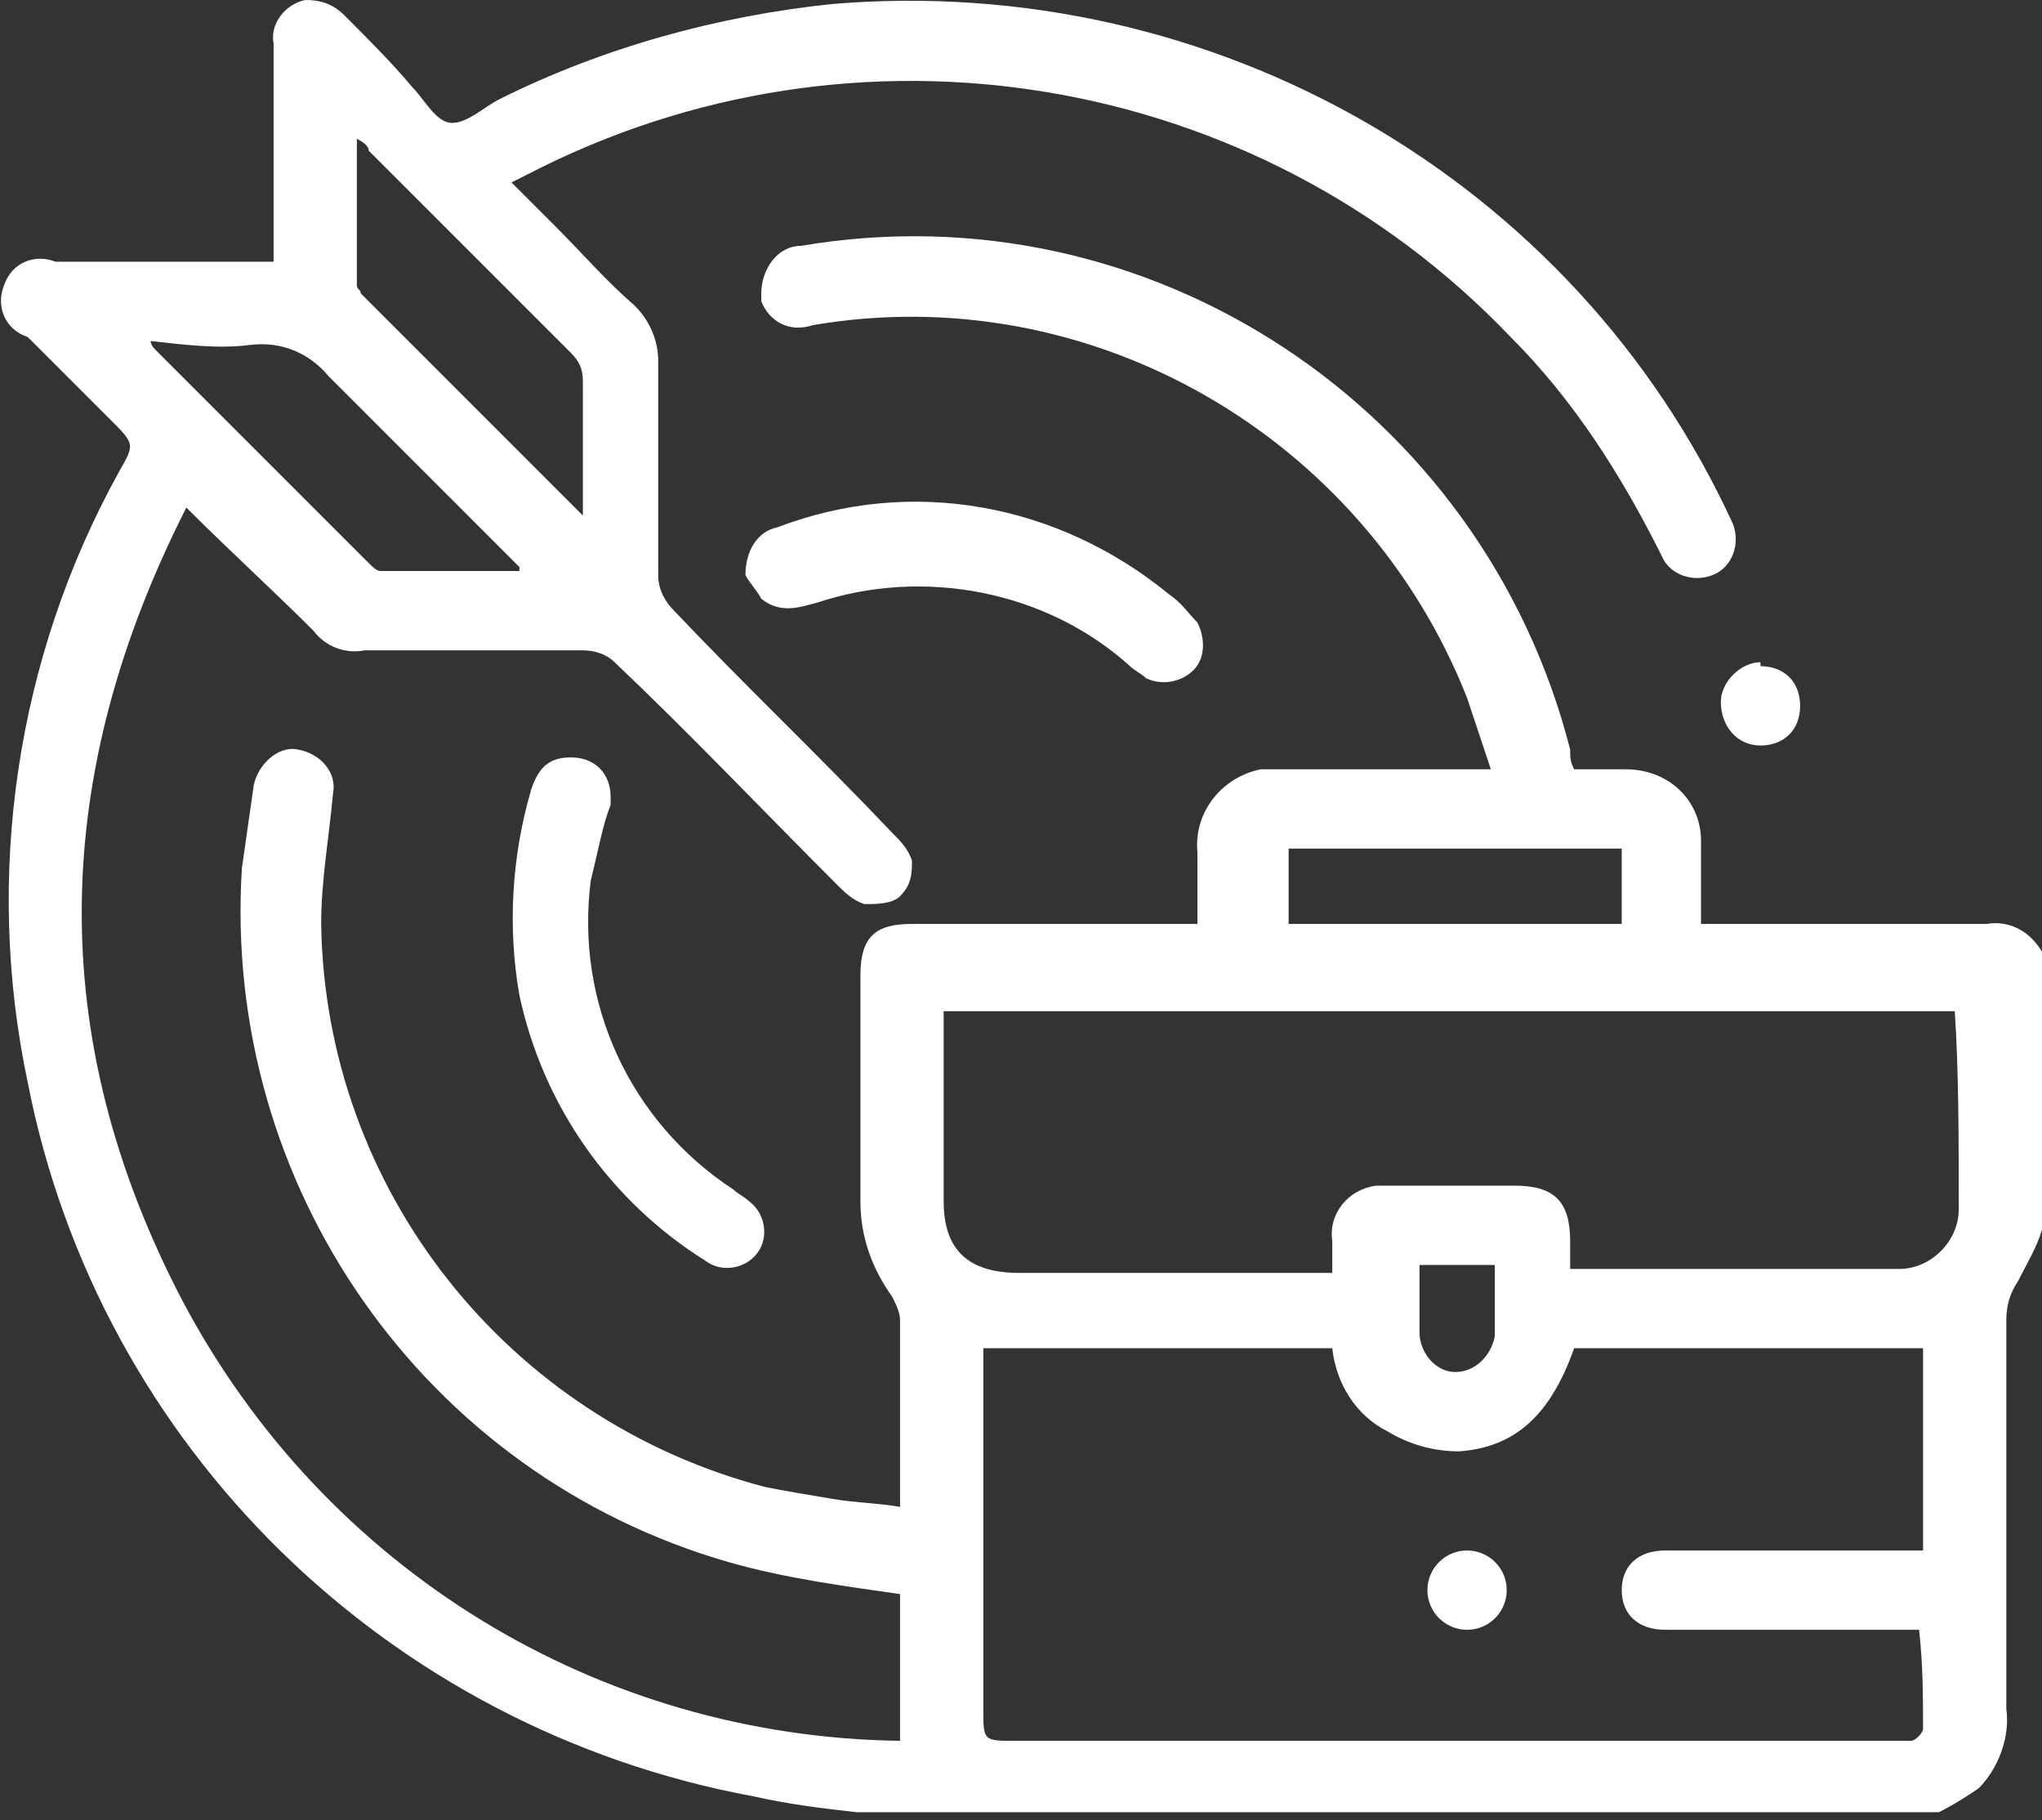<?xml version="1.0" encoding="utf-8"?>
<!-- Generator: Adobe Illustrator 25.4.1, SVG Export Plug-In . SVG Version: 6.00 Build 0)  -->
<svg version="1.1" id="Ebene_1" xmlns="http://www.w3.org/2000/svg" xmlns:xlink="http://www.w3.org/1999/xlink" x="0px" y="0px"
	 viewBox="0 0 51.5 45.9" style="enable-background:new 0 0 51.5 45.9;" xml:space="preserve">
<rect x="0" y="0" width="51.5" height="45.9" fill="#333333" stroke="none"/>
<style type="text/css">
	.st0{fill:#FFFFFF;}
</style>
<g>
	<path class="st0" d="M50.1,23.3c-2.2,0-4.4,0-6.6,0h-0.6c0-0.8,0-1.4,0-2.1c0,0,0,0,0,0c0-1-0.8-1.8-1.9-1.8h-1.3
		c-0.1-0.2-0.1-0.3-0.1-0.5C37.4,10.3,29,4.7,20.2,6.2c0,0,0,0,0,0c-0.6,0-1,0.6-1,1.2c0,0.1,0,0.1,0,0.2c0.2,0.5,0.7,0.8,1.3,0.6
		C27.5,7,34.4,11,37,17.6c0.2,0.6,0.4,1.2,0.6,1.8h-5.2c-0.2,0-0.4,0-0.6,0c-1,0.2-1.7,1.1-1.6,2.1v1.8h-7.2c-0.9,0-1.3,0.3-1.3,1.3
		c0,1.9,0,3.8,0,5.7c0,0.9,0.3,1.7,0.8,2.4c0.1,0.2,0.2,0.4,0.2,0.6c0,1.4,0,2.9,0,4.3c0,0.1,0,0.3,0,0.4c-0.6-0.1-1.1-0.1-1.7-0.2
		s-1.2-0.2-1.7-0.3C12.8,35.8,8.2,30,8.1,23.3c0-1.1,0.2-2.2,0.3-3.3c0,0,0,0,0,0c0.1-0.5-0.3-1-0.9-1.1c0,0,0,0,0,0
		c-0.5-0.1-1,0.4-1.1,0.9c-0.1,0.7-0.2,1.4-0.3,2.1c-0.5,8,4.6,15.3,12.3,17.5c1.4,0.4,2.9,0.6,4.3,0.8v3.7
		c-7.6-0.1-14.5-4.3-18.1-11.1c-3.5-6.7-3.3-13.3,0.1-20c1.1,1.1,2.2,2.1,3.2,3.1c0.3,0.4,0.8,0.6,1.3,0.5c1.8,0,3.7,0,5.5,0
		c0.3,0,0.6,0.1,0.8,0.3c1.9,1.8,3.7,3.7,5.6,5.6c0.2,0.2,0.4,0.4,0.7,0.5c0.3,0,0.7,0,0.9-0.2C23,22.3,23,22,23,21.7
		c-0.1-0.3-0.3-0.5-0.5-0.7c-1.8-1.9-3.7-3.7-5.5-5.6c-0.2-0.2-0.4-0.5-0.4-0.9c0-1.8,0-3.6,0-5.4c0-0.5-0.2-1-0.6-1.4
		c-0.7-0.6-1.3-1.3-2-2l-1.1-1.1l0.4-0.2c8.3-4.3,18.4-2.6,24.8,4.1c1.6,1.6,2.8,3.5,3.8,5.5c0.2,0.5,0.8,0.7,1.3,0.5
		c0.5-0.2,0.7-0.8,0.5-1.3C39.7,4.5,30.6-0.7,21,0.1c-2.9,0.3-5.8,1.1-8.4,2.4c-0.4,0.2-0.8,0.6-1.2,0.6s-0.7-0.6-1-0.9
		C9.9,1.6,9.3,1,8.7,0.4C8.4,0.1,8.1,0,7.7,0C7.2,0.1,6.8,0.6,6.9,1.1c0,0.4,0,1,0,1.4v4.1H1.4c-0.5-0.2-1.1,0-1.3,0.6
		c-0.2,0.5,0,1.1,0.6,1.3l2.1,2.1c0.6,0.6,0.6,0.6,0.2,1.3c-2.6,4.7-3.4,10.2-2.3,15.4c1.8,9.2,9.1,16.3,18.3,18
		c0.9,0.2,1.7,0.3,2.6,0.4l27.3,0c0.4-0.2,0.7-0.4,1-0.6c0.5-0.5,0.8-1.3,0.7-2c0-3.3,0-6.6,0-9.8c0-0.4,0.1-0.7,0.3-1
		c0.2-0.4,0.5-0.9,0.6-1.3V24C51.2,23.5,50.7,23.2,50.1,23.3z M9,3.5c0.2,0.1,0.3,0.2,0.3,0.3c1.7,1.7,3.4,3.4,5.1,5.1
		c0.2,0.2,0.3,0.4,0.3,0.7c0,1.1,0,2.2,0,3.4L9.1,7.4C9.1,7.3,9,7.3,9,7.2V3.5z M6.3,8.7c0.8-0.1,1.5,0.2,2,0.8
		c1.6,1.6,3.2,3.2,4.8,4.8l0,0.1c-1.2,0-2.3,0-3.5,0c-0.1,0-0.2-0.1-0.3-0.2c-1.8-1.8-3.6-3.6-5.4-5.4c0,0-0.1-0.1-0.1-0.2
		C4.7,8.7,5.5,8.8,6.3,8.7z M32.5,21.4h8.4v1.9h-8.4L32.5,21.4z M48.5,43.6c0,0.1-0.2,0.3-0.3,0.3c-0.1,0-0.3,0-0.4,0H25.6
		c-0.8,0-0.8,0-0.8-0.8V34l8.8,0c0.1,0.9,0.6,1.7,1.4,2.1c0.5,0.3,1.1,0.5,1.8,0.5c1.4-0.1,2.3-0.9,2.9-2.6h8.8v5.1H42
		c-0.7,0-1.1,0.4-1.1,1s0.4,1,1.1,1h6.4C48.5,42,48.5,42.8,48.5,43.6z M35.8,33.6c0-0.5,0-1,0-1.5c0-0.1,0-0.1,0-0.2l1.9,0
		c0,0.6,0,1.2,0,1.8c-0.1,0.5-0.5,0.9-1,0.9C36.2,34.6,35.8,34.1,35.8,33.6z M49.4,30.5c0,0.8-0.7,1.5-1.5,1.5c-2.7,0-5.5,0-8.3,0
		v-0.7c0-1-0.4-1.4-1.4-1.4H35c-0.1,0-0.2,0-0.3,0c-0.7,0.1-1.2,0.7-1.1,1.4c0,0.2,0,0.5,0,0.8h-7.9c-1.3,0-1.9-0.6-1.9-1.8v-4.8
		h25.6l-0.1,0C49.4,27,49.4,28.7,49.4,30.5C49.4,30.4,49.4,30.5,49.4,30.5z"/>
	<path class="st0" d="M15.4,20.3c0-0.1,0-0.1,0-0.2c0-0.6-0.4-1-1-1l0,0c-0.5,0-0.8,0.2-1,0.8c-0.5,1.7-0.6,3.5-0.3,5.2
		c0.6,2.8,2.3,5.2,4.7,6.7c0.4,0.3,1,0.2,1.3-0.2c0.3-0.4,0.2-1-0.2-1.3c-0.1-0.1-0.3-0.2-0.4-0.3c-2.6-1.7-4-4.7-3.6-7.8
		C15.1,21.4,15.2,20.8,15.4,20.3z"/>
	<path class="st0" d="M20.6,15.2c2.7-0.9,5.8-0.3,7.9,1.6c0.1,0.1,0.3,0.2,0.4,0.3c0.4,0.2,0.9,0.1,1.2-0.2c0.3-0.3,0.3-0.8,0.1-1.2
		c-0.2-0.2-0.4-0.5-0.7-0.7c-2.8-2.3-6.5-3-9.9-1.7c-0.5,0.1-0.8,0.6-0.8,1.2v0c0.1,0.2,0.3,0.4,0.4,0.6
		C19.7,15.5,20.2,15.3,20.6,15.2z"/>
	<path class="st0" d="M43.4,17.7C43.4,17.7,43.4,17.7,43.4,17.7c0,0.6,0.4,1.1,1,1.1c0.6,0,1-0.4,1-1s-0.4-1-1-1v-0.1
		C43.9,16.7,43.4,17.2,43.4,17.7z"/>
	<circle class="st0" cx="37" cy="40.1" r="1"/>
</g>
</svg>
